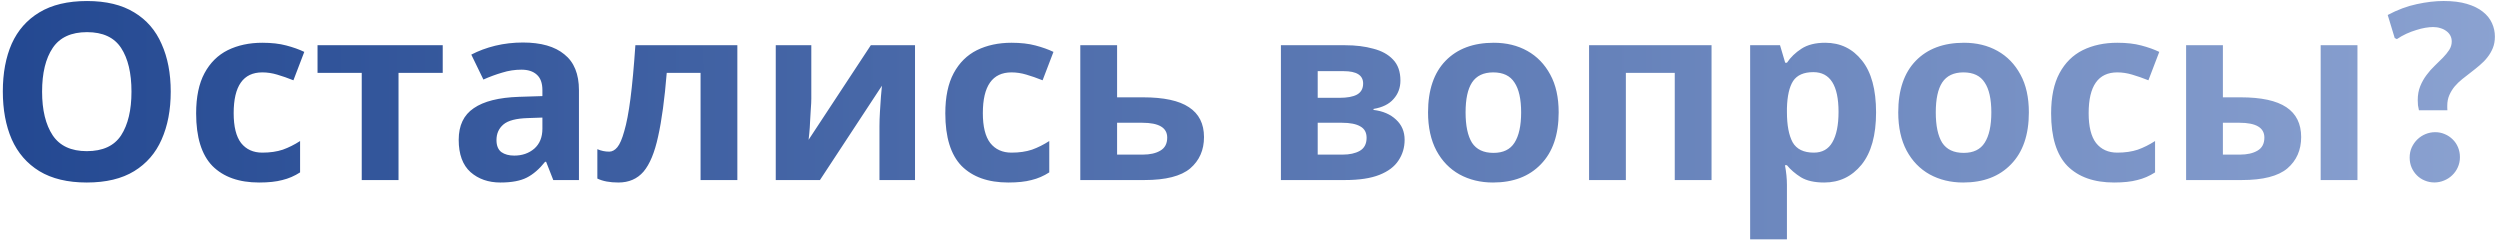 <?xml version="1.0" encoding="UTF-8"?> <svg xmlns="http://www.w3.org/2000/svg" width="486" height="47" viewBox="0 0 486 47" fill="none"> <path d="M33.19 17.816C33.19 21.368 32.598 24.472 31.414 27.128C30.262 29.752 28.486 31.8 26.086 33.272C23.686 34.744 20.614 35.48 16.87 35.48C13.158 35.48 10.086 34.744 7.654 33.272C5.254 31.8 3.462 29.736 2.278 27.08C1.126 24.424 0.55 21.32 0.55 17.768C0.55 14.216 1.126 11.128 2.278 8.504C3.462 5.88 5.254 3.848 7.654 2.408C10.086 0.936 13.174 0.2 16.918 0.2C20.63 0.2 23.686 0.936 26.086 2.408C28.486 3.848 30.262 5.896 31.414 8.552C32.598 11.176 33.19 14.264 33.19 17.816ZM8.182 17.816C8.182 21.4 8.87 24.232 10.246 26.312C11.622 28.36 13.83 29.384 16.87 29.384C19.974 29.384 22.198 28.36 23.542 26.312C24.886 24.232 25.558 21.4 25.558 17.816C25.558 14.2 24.886 11.368 23.542 9.32C22.198 7.272 19.99 6.248 16.918 6.248C13.846 6.248 11.622 7.272 10.246 9.32C8.87 11.368 8.182 14.2 8.182 17.816ZM50.369 35.48C46.465 35.48 43.441 34.408 41.297 32.264C39.185 30.088 38.129 26.68 38.129 22.04C38.129 18.84 38.673 16.232 39.761 14.216C40.849 12.2 42.353 10.712 44.273 9.752C46.225 8.792 48.465 8.312 50.993 8.312C52.785 8.312 54.337 8.488 55.649 8.84C56.993 9.192 58.161 9.608 59.153 10.088L57.041 15.608C55.921 15.16 54.865 14.792 53.873 14.504C52.913 14.216 51.953 14.072 50.993 14.072C47.281 14.072 45.425 16.712 45.425 21.992C45.425 24.616 45.905 26.552 46.865 27.8C47.857 29.048 49.233 29.672 50.993 29.672C52.497 29.672 53.825 29.48 54.977 29.096C56.129 28.68 57.249 28.12 58.337 27.416V33.512C57.249 34.216 56.097 34.712 54.881 35C53.697 35.32 52.193 35.48 50.369 35.48ZM86.065 14.168H77.473V35H70.321V14.168H61.729V8.792H86.065V14.168ZM101.652 8.264C105.172 8.264 107.86 9.032 109.716 10.568C111.604 12.072 112.548 14.392 112.548 17.528V35H107.556L106.164 31.448H105.972C104.852 32.856 103.668 33.88 102.42 34.52C101.172 35.16 99.46 35.48 97.284 35.48C94.948 35.48 93.012 34.808 91.476 33.464C89.94 32.088 89.172 29.992 89.172 27.176C89.172 24.392 90.148 22.344 92.1 21.032C94.052 19.688 96.98 18.952 100.884 18.824L105.444 18.68V17.528C105.444 16.152 105.076 15.144 104.34 14.504C103.636 13.864 102.644 13.544 101.364 13.544C100.084 13.544 98.836 13.736 97.62 14.12C96.404 14.472 95.188 14.92 93.972 15.464L91.62 10.616C93.028 9.88 94.58 9.304 96.276 8.888C98.004 8.472 99.796 8.264 101.652 8.264ZM105.444 22.856L102.66 22.952C100.356 23.016 98.756 23.432 97.86 24.2C96.964 24.968 96.516 25.976 96.516 27.224C96.516 28.312 96.836 29.096 97.476 29.576C98.116 30.024 98.948 30.248 99.972 30.248C101.508 30.248 102.804 29.8 103.86 28.904C104.916 27.976 105.444 26.68 105.444 25.016V22.856ZM143.341 35H136.189V14.168H129.613C129.197 19.288 128.637 23.416 127.933 26.552C127.261 29.656 126.317 31.928 125.101 33.368C123.885 34.776 122.253 35.48 120.205 35.48C118.541 35.48 117.181 35.224 116.125 34.712V29C116.861 29.32 117.629 29.48 118.429 29.48C119.005 29.48 119.533 29.192 120.013 28.616C120.493 28.04 120.941 27 121.357 25.496C121.805 23.992 122.205 21.896 122.557 19.208C122.909 16.488 123.229 13.016 123.517 8.792H143.341V35ZM157.719 8.792V19.16C157.719 19.704 157.687 20.376 157.623 21.176C157.591 21.976 157.543 22.792 157.479 23.624C157.447 24.456 157.399 25.192 157.335 25.832C157.271 26.472 157.223 26.92 157.191 27.176L169.287 8.792H177.879V35H170.967V24.536C170.967 23.672 170.999 22.728 171.062 21.704C171.127 20.648 171.191 19.672 171.255 18.776C171.351 17.848 171.415 17.144 171.447 16.664L159.398 35H150.807V8.792H157.719ZM196.009 35.48C192.105 35.48 189.081 34.408 186.937 32.264C184.825 30.088 183.769 26.68 183.769 22.04C183.769 18.84 184.313 16.232 185.401 14.216C186.489 12.2 187.993 10.712 189.913 9.752C191.865 8.792 194.105 8.312 196.633 8.312C198.425 8.312 199.977 8.488 201.289 8.84C202.633 9.192 203.801 9.608 204.793 10.088L202.681 15.608C201.561 15.16 200.505 14.792 199.513 14.504C198.553 14.216 197.593 14.072 196.633 14.072C192.921 14.072 191.065 16.712 191.065 21.992C191.065 24.616 191.545 26.552 192.505 27.8C193.497 29.048 194.873 29.672 196.633 29.672C198.137 29.672 199.465 29.48 200.617 29.096C201.769 28.68 202.889 28.12 203.977 27.416V33.512C202.889 34.216 201.737 34.712 200.521 35C199.337 35.32 197.833 35.48 196.009 35.48ZM217.162 18.92H222.202C226.234 18.92 229.21 19.56 231.13 20.84C233.082 22.12 234.058 24.056 234.058 26.648C234.058 29.176 233.162 31.208 231.37 32.744C229.578 34.248 226.618 35 222.49 35H210.01V8.792H217.162V18.92ZM226.906 26.744C226.906 24.824 225.29 23.864 222.058 23.864H217.162V30.056H222.154C223.562 30.056 224.698 29.8 225.562 29.288C226.458 28.776 226.906 27.928 226.906 26.744ZM272.242 15.656C272.242 17.064 271.794 18.264 270.898 19.256C270.034 20.248 268.738 20.888 267.01 21.176V21.368C268.834 21.592 270.29 22.216 271.378 23.24C272.498 24.264 273.058 25.576 273.058 27.176C273.058 28.68 272.658 30.024 271.858 31.208C271.09 32.392 269.858 33.32 268.162 33.992C266.466 34.664 264.242 35 261.49 35H249.01V8.792H261.49C263.538 8.792 265.362 9.016 266.962 9.464C268.594 9.88 269.874 10.584 270.802 11.576C271.762 12.568 272.242 13.928 272.242 15.656ZM264.994 16.232C264.994 14.632 263.73 13.832 261.202 13.832H256.162V19.016H260.386C261.89 19.016 263.026 18.808 263.794 18.392C264.594 17.944 264.994 17.224 264.994 16.232ZM265.666 26.792C265.666 25.768 265.266 25.032 264.466 24.584C263.666 24.104 262.466 23.864 260.866 23.864H256.162V30.056H261.01C262.354 30.056 263.458 29.816 264.322 29.336C265.218 28.824 265.666 27.976 265.666 26.792ZM303.005 21.848C303.005 26.2 301.853 29.56 299.549 31.928C297.277 34.296 294.173 35.48 290.237 35.48C287.805 35.48 285.629 34.952 283.709 33.896C281.821 32.84 280.333 31.304 279.245 29.288C278.157 27.24 277.613 24.76 277.613 21.848C277.613 17.496 278.749 14.152 281.021 11.816C283.293 9.48 286.413 8.312 290.381 8.312C292.845 8.312 295.021 8.84 296.909 9.896C298.797 10.952 300.285 12.488 301.373 14.504C302.461 16.488 303.005 18.936 303.005 21.848ZM284.909 21.848C284.909 24.44 285.325 26.408 286.157 27.752C287.021 29.064 288.413 29.72 290.333 29.72C292.221 29.72 293.581 29.064 294.413 27.752C295.277 26.408 295.709 24.44 295.709 21.848C295.709 19.256 295.277 17.32 294.413 16.04C293.581 14.728 292.205 14.072 290.285 14.072C288.397 14.072 287.021 14.728 286.157 16.04C285.325 17.32 284.909 19.256 284.909 21.848ZM332.724 8.792V35H325.572V14.168H316.068V35H308.916V8.792H332.724ZM354.82 8.312C357.764 8.312 360.148 9.464 361.972 11.768C363.796 14.04 364.708 17.4 364.708 21.848C364.708 26.296 363.764 29.688 361.876 32.024C359.988 34.328 357.572 35.48 354.628 35.48C352.74 35.48 351.236 35.144 350.116 34.472C348.996 33.768 348.084 32.984 347.38 32.12H346.996C347.252 33.464 347.38 34.744 347.38 35.96V46.52H340.228V8.792H346.036L347.044 12.2H347.38C348.084 11.144 349.028 10.232 350.212 9.464C351.396 8.696 352.932 8.312 354.82 8.312ZM352.516 14.024C350.66 14.024 349.348 14.6 348.58 15.752C347.844 16.904 347.444 18.664 347.38 21.032V21.8C347.38 24.328 347.748 26.28 348.484 27.656C349.252 29 350.628 29.672 352.612 29.672C354.244 29.672 355.444 29 356.212 27.656C357.012 26.28 357.412 24.312 357.412 21.752C357.412 16.6 355.78 14.024 352.516 14.024ZM394.411 21.848C394.411 26.2 393.259 29.56 390.955 31.928C388.683 34.296 385.579 35.48 381.643 35.48C379.211 35.48 377.035 34.952 375.115 33.896C373.227 32.84 371.739 31.304 370.651 29.288C369.563 27.24 369.019 24.76 369.019 21.848C369.019 17.496 370.155 14.152 372.427 11.816C374.699 9.48 377.819 8.312 381.787 8.312C384.251 8.312 386.427 8.84 388.315 9.896C390.203 10.952 391.691 12.488 392.779 14.504C393.867 16.488 394.411 18.936 394.411 21.848ZM376.315 21.848C376.315 24.44 376.731 26.408 377.563 27.752C378.427 29.064 379.819 29.72 381.739 29.72C383.627 29.72 384.987 29.064 385.819 27.752C386.683 26.408 387.115 24.44 387.115 21.848C387.115 19.256 386.683 17.32 385.819 16.04C384.987 14.728 383.611 14.072 381.691 14.072C379.803 14.072 378.427 14.728 377.563 16.04C376.731 17.32 376.315 19.256 376.315 21.848ZM410.978 35.48C407.074 35.48 404.05 34.408 401.906 32.264C399.794 30.088 398.738 26.68 398.738 22.04C398.738 18.84 399.282 16.232 400.37 14.216C401.458 12.2 402.962 10.712 404.882 9.752C406.834 8.792 409.074 8.312 411.602 8.312C413.394 8.312 414.946 8.488 416.258 8.84C417.602 9.192 418.77 9.608 419.762 10.088L417.65 15.608C416.53 15.16 415.474 14.792 414.482 14.504C413.522 14.216 412.562 14.072 411.602 14.072C407.89 14.072 406.034 16.712 406.034 21.992C406.034 24.616 406.514 26.552 407.474 27.8C408.466 29.048 409.842 29.672 411.602 29.672C413.106 29.672 414.434 29.48 415.586 29.096C416.738 28.68 417.858 28.12 418.946 27.416V33.512C417.858 34.216 416.706 34.712 415.49 35C414.306 35.32 412.802 35.48 410.978 35.48ZM424.978 35V8.792H432.13V18.92H435.586C439.586 18.92 442.546 19.56 444.466 20.84C446.386 22.12 447.346 24.056 447.346 26.648C447.346 29.176 446.45 31.208 444.658 32.744C442.866 34.248 439.922 35 435.826 35H424.978ZM451.138 35V8.792H458.29V35H451.138ZM432.13 30.056H435.442C436.85 30.056 437.986 29.8 438.85 29.288C439.746 28.776 440.194 27.928 440.194 26.744C440.194 24.824 438.578 23.864 435.346 23.864H432.13V30.056ZM472.984 5.258C472.562 5.258 472.062 5.305 471.484 5.398C470.922 5.492 470.328 5.641 469.703 5.844C469.078 6.031 468.438 6.273 467.781 6.57C467.141 6.867 466.531 7.211 465.953 7.602L465.531 7.391L464.172 2.914C466.078 1.898 467.961 1.195 469.82 0.805C471.695 0.398 473.43 0.195 475.023 0.195C476.805 0.195 478.32 0.383 479.57 0.758C480.836 1.133 481.867 1.641 482.664 2.281C483.477 2.922 484.07 3.664 484.445 4.508C484.82 5.336 485.008 6.203 485.008 7.109C485.008 7.938 484.875 8.68 484.609 9.336C484.344 9.992 483.992 10.594 483.555 11.141C483.133 11.688 482.641 12.195 482.078 12.664C481.531 13.133 480.961 13.594 480.367 14.047C479.789 14.484 479.219 14.93 478.656 15.383C478.109 15.82 477.617 16.297 477.18 16.812C476.758 17.328 476.414 17.891 476.148 18.5C475.883 19.109 475.75 19.789 475.75 20.539C475.75 20.68 475.75 20.828 475.75 20.984C475.75 21.141 475.758 21.289 475.773 21.43H470.242C470.164 21.086 470.102 20.766 470.055 20.469C470.023 20.156 470.008 19.82 470.008 19.461C470.008 18.445 470.172 17.539 470.5 16.742C470.828 15.945 471.234 15.227 471.719 14.586C472.203 13.93 472.734 13.328 473.312 12.781C473.891 12.234 474.422 11.711 474.906 11.211C475.391 10.711 475.797 10.211 476.125 9.711C476.453 9.195 476.617 8.648 476.617 8.07C476.617 7.633 476.523 7.242 476.336 6.898C476.148 6.555 475.891 6.266 475.562 6.031C475.234 5.781 474.852 5.594 474.414 5.469C473.977 5.328 473.5 5.258 472.984 5.258ZM473.242 35.469C472.586 35.469 471.961 35.344 471.367 35.094C470.789 34.859 470.281 34.523 469.844 34.086C469.406 33.648 469.062 33.141 468.812 32.562C468.562 31.969 468.438 31.328 468.438 30.641C468.438 29.922 468.57 29.266 468.836 28.672C469.117 28.062 469.484 27.539 469.938 27.102C470.391 26.664 470.914 26.32 471.508 26.07C472.117 25.82 472.75 25.695 473.406 25.695C474.062 25.695 474.68 25.82 475.258 26.07C475.852 26.32 476.367 26.664 476.805 27.102C477.242 27.523 477.586 28.031 477.836 28.625C478.086 29.219 478.211 29.859 478.211 30.547C478.211 31.266 478.07 31.93 477.789 32.539C477.523 33.133 477.156 33.648 476.688 34.086C476.234 34.523 475.711 34.859 475.117 35.094C474.523 35.344 473.898 35.469 473.242 35.469Z" fill="url(#paint0_linear)"></path> <defs> <linearGradient id="paint0_linear" x1="-110" y1="37.5" x2="595" y2="37.5" gradientUnits="userSpaceOnUse"> <stop stop-color="#0C3483"></stop> <stop offset="1" stop-color="#A2B6DF"></stop> <stop offset="1" stop-color="#6B8CCE"></stop> </linearGradient> </defs> </svg> 